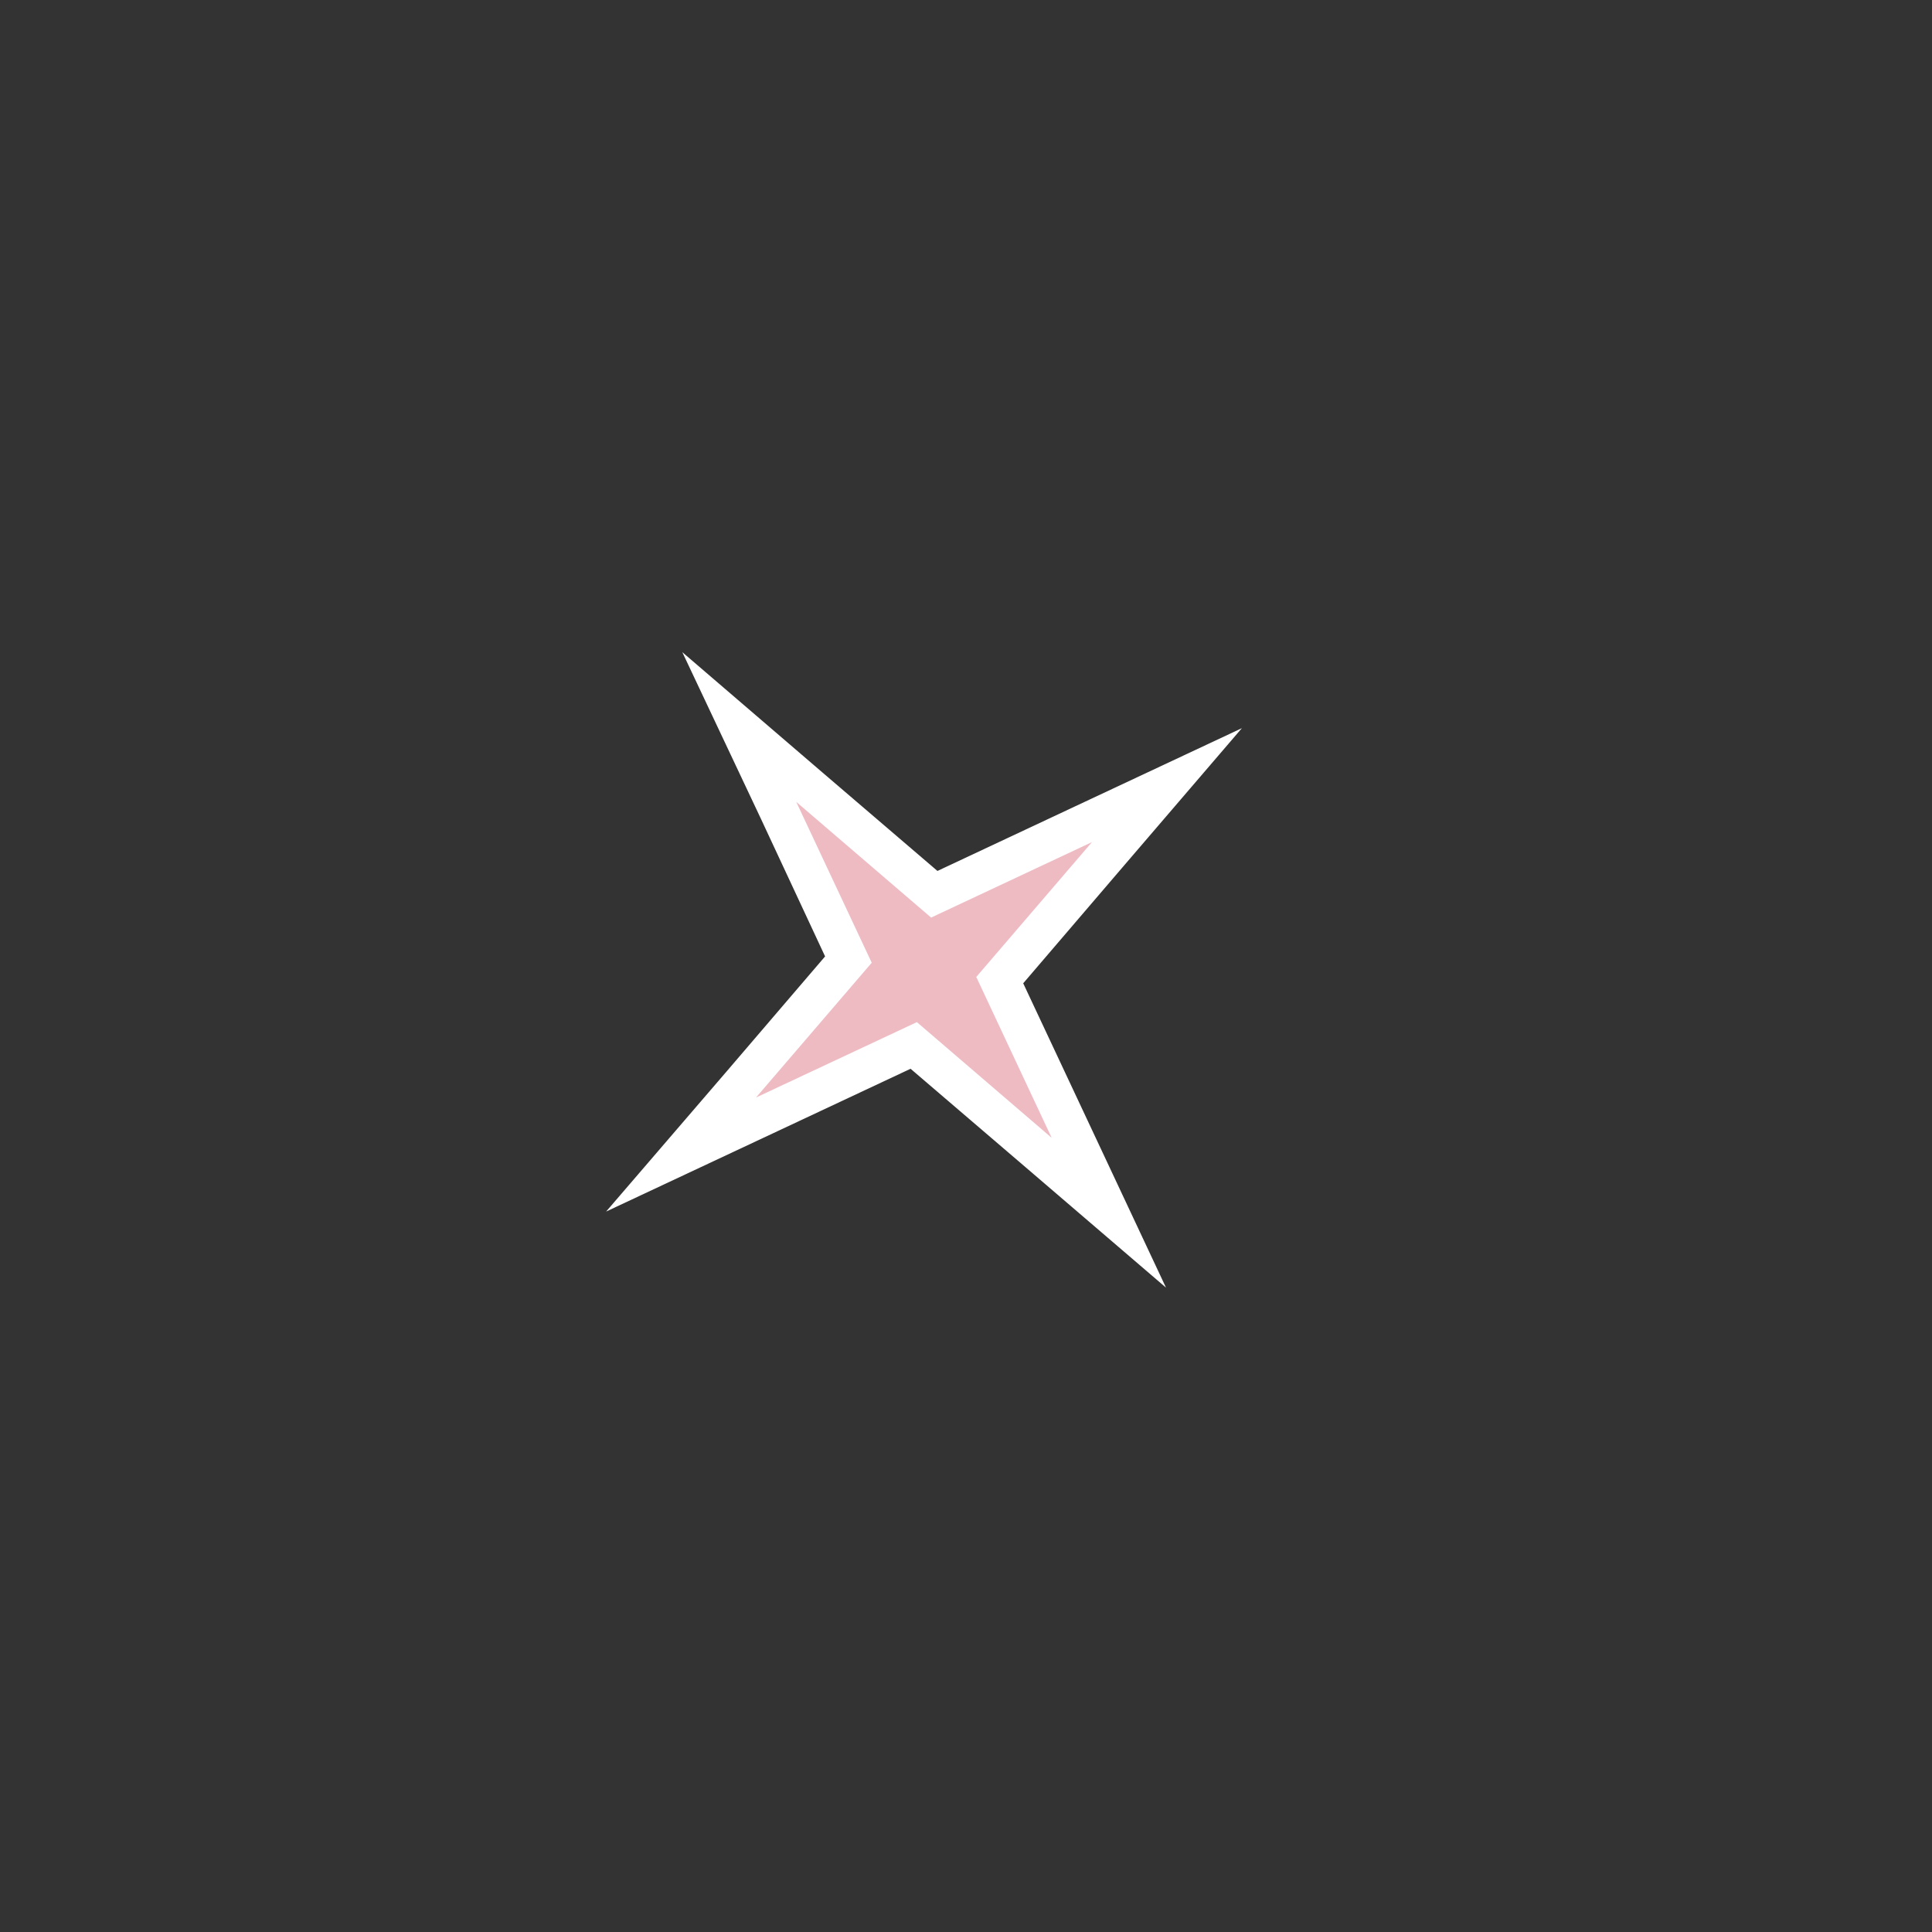 <svg xmlns="http://www.w3.org/2000/svg" viewBox="0 0 195.52 195.52"><rect x="0" y="0" width="195.52" height="195.52" fill="#333333" stroke="none"/><defs><style>.cls-1{fill:#eebbc3;}.cls-2{fill:#fff;}</style></defs><g id="Laag_1" data-name="Laag 1"><polygon class="cls-1" points="92.47 105.8 68.93 116.84 85.86 97.11 74.82 73.57 94.55 90.5 118.09 79.46 101.16 99.19 112.2 122.73 92.47 105.8"/><path class="cls-2" d="M80.58,81.15,94.23,92.86l16.28-7.64L98.8,98.87l7.63,16.28L92.79,103.44l-16.28,7.63L88.22,97.43,80.58,81.15M69.05,66,77,82.85,83.5,96.79l-10,11.68L61.34,122.61l16.87-7.91,13.94-6.54,11.68,10L118,130.31l-7.91-16.86-6.54-13.94,10-11.68,12.13-14.14L108.81,81.6,94.87,88.14l-11.68-10L69.05,66Z"/></g></svg>